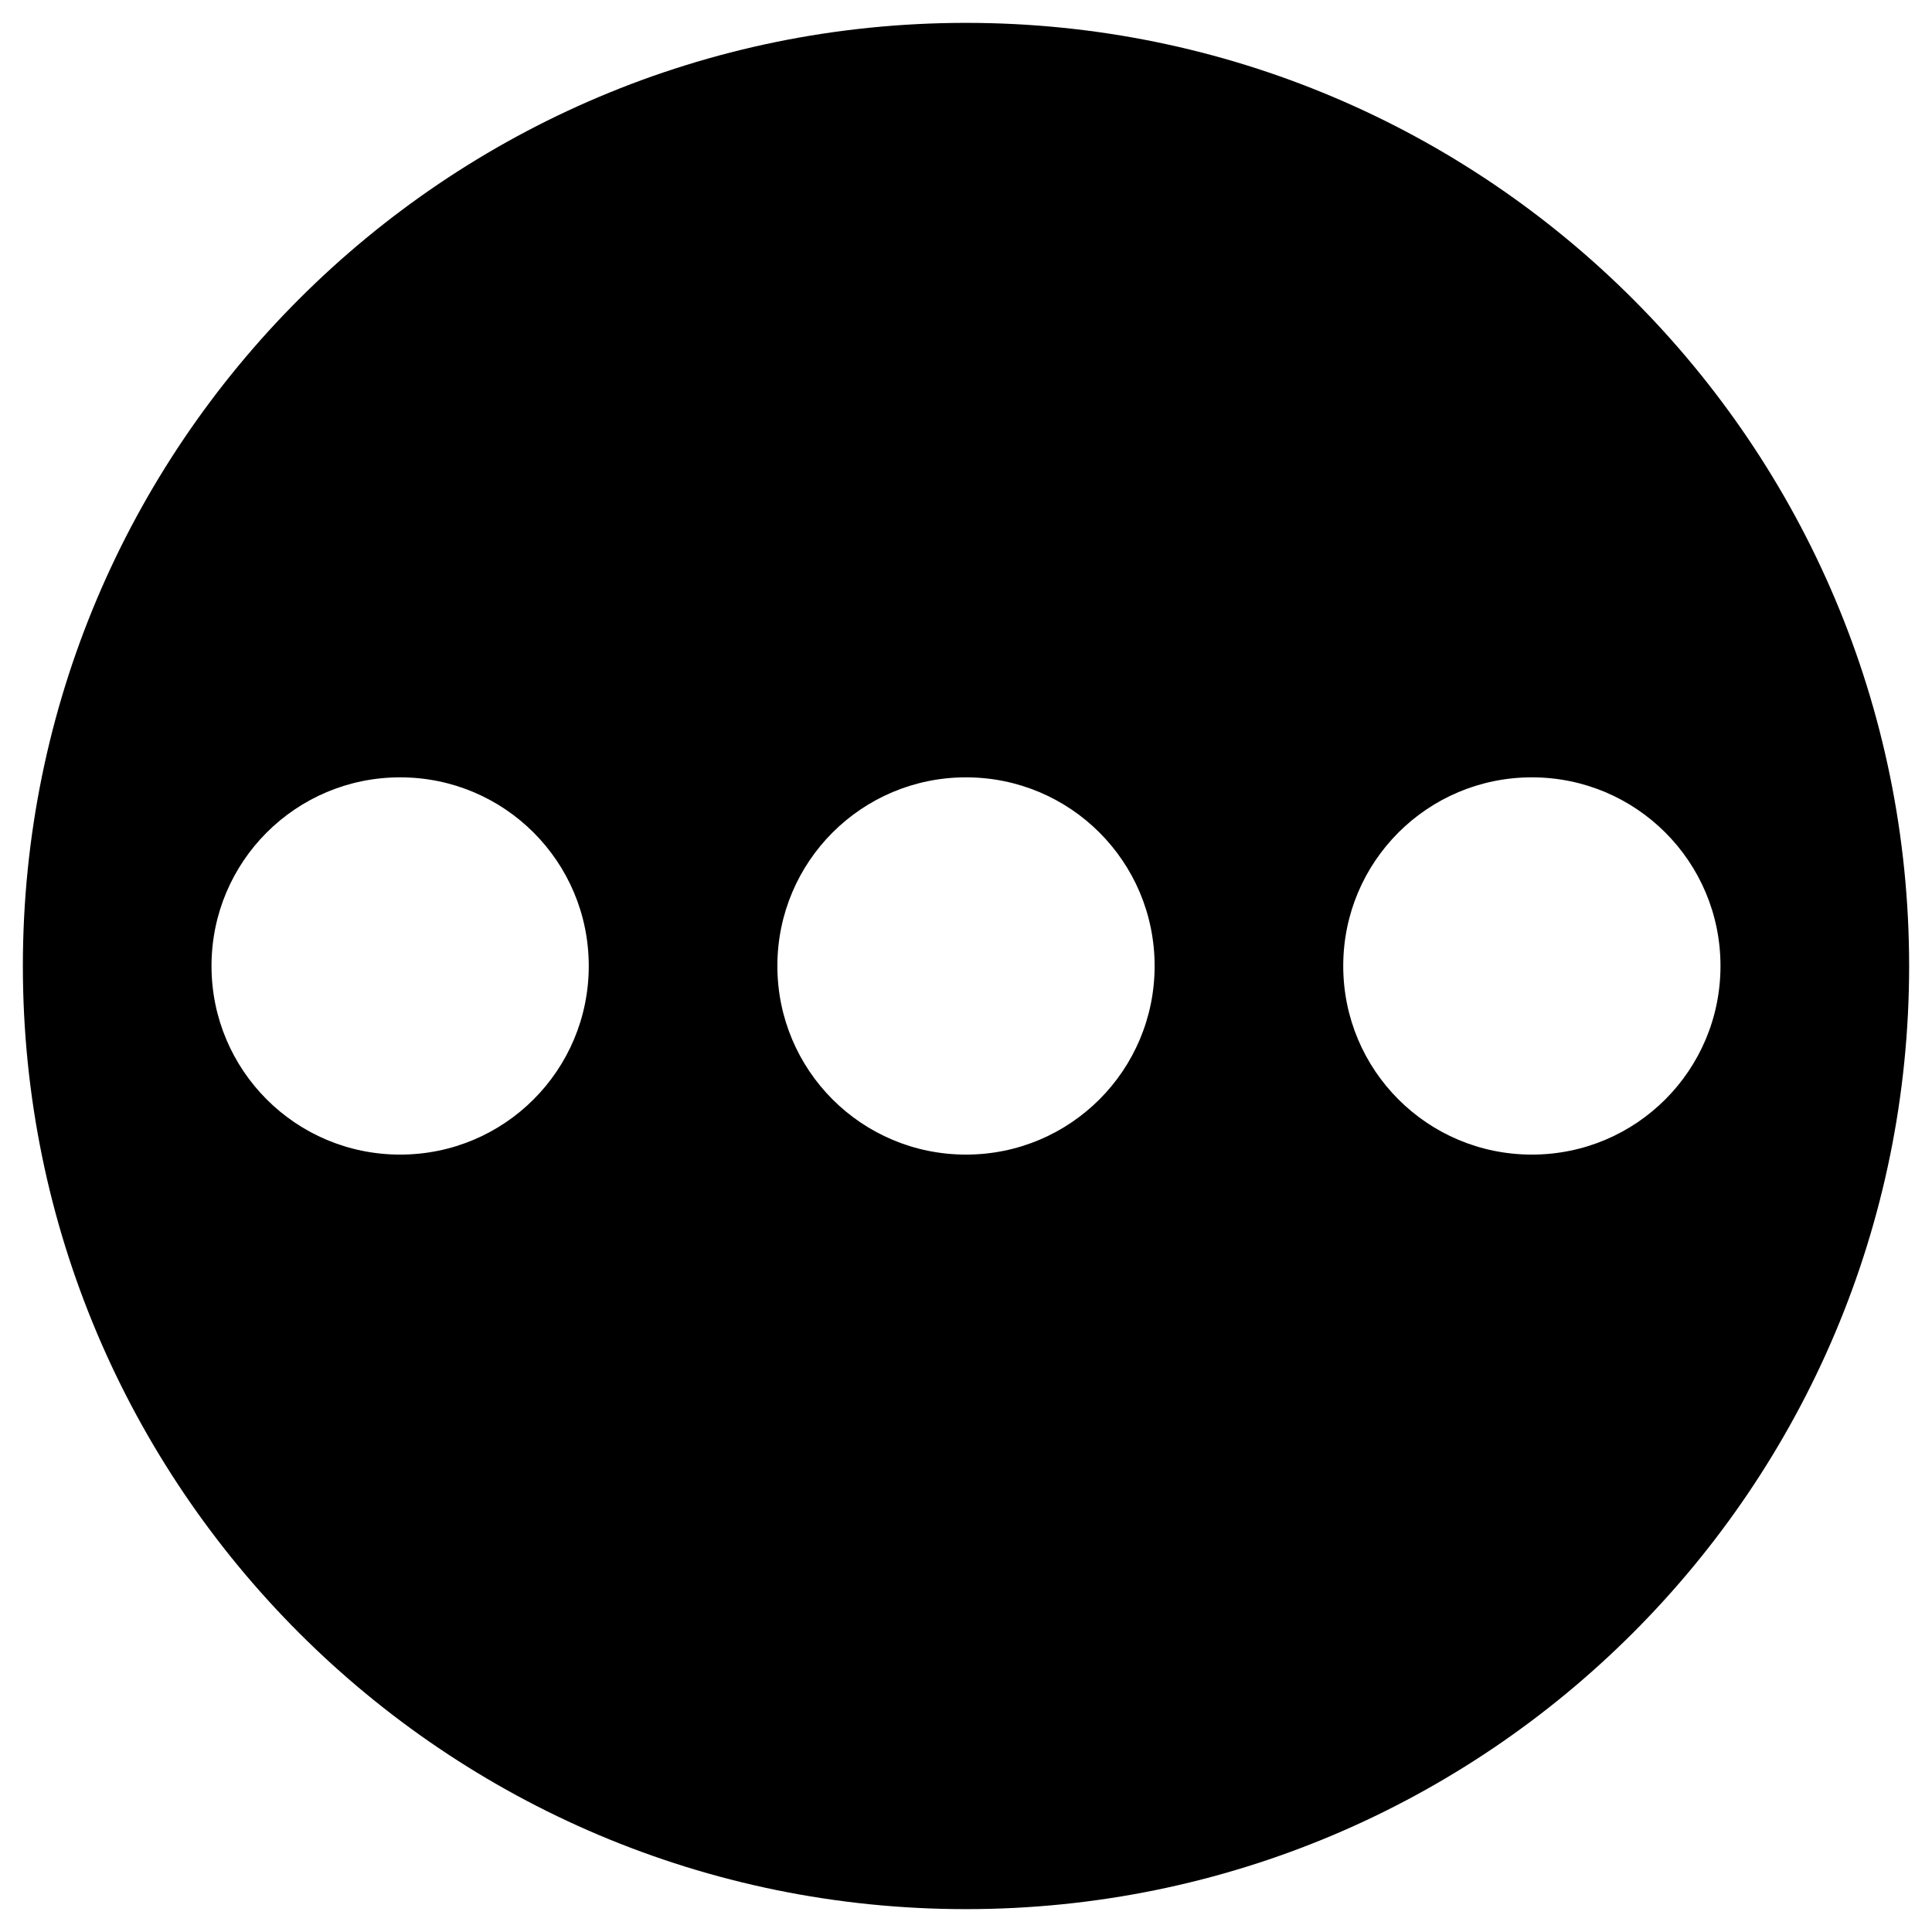 <?xml version="1.0" encoding="UTF-8"?>
<!-- Uploaded to: SVG Repo, www.svgrepo.com, Generator: SVG Repo Mixer Tools -->
<svg fill="#000000" width="800px" height="800px" version="1.1" viewBox="144 144 512 512" xmlns="http://www.w3.org/2000/svg">
 <path d="m400 150.06c-138.06 0-249.94 111.88-249.94 249.94 0 138.05 111.88 249.94 249.94 249.94s249.94-111.88 249.94-249.94c-0.004-138.06-111.88-249.94-249.94-249.94zm-149.96 299.92c-27.652 0-49.988-22.336-49.988-49.988s22.336-49.988 49.988-49.988 49.988 22.336 49.988 49.988-22.336 49.988-49.988 49.988zm149.96 0c-27.652 0-49.988-22.336-49.988-49.988s22.336-49.988 49.988-49.988 49.988 22.336 49.988 49.988c-0.004 27.652-22.34 49.988-49.988 49.988zm149.96 0c-27.652 0-49.988-22.336-49.988-49.988s22.336-49.988 49.988-49.988c27.652 0 49.988 22.336 49.988 49.988s-22.34 49.988-49.988 49.988z"/>
</svg>